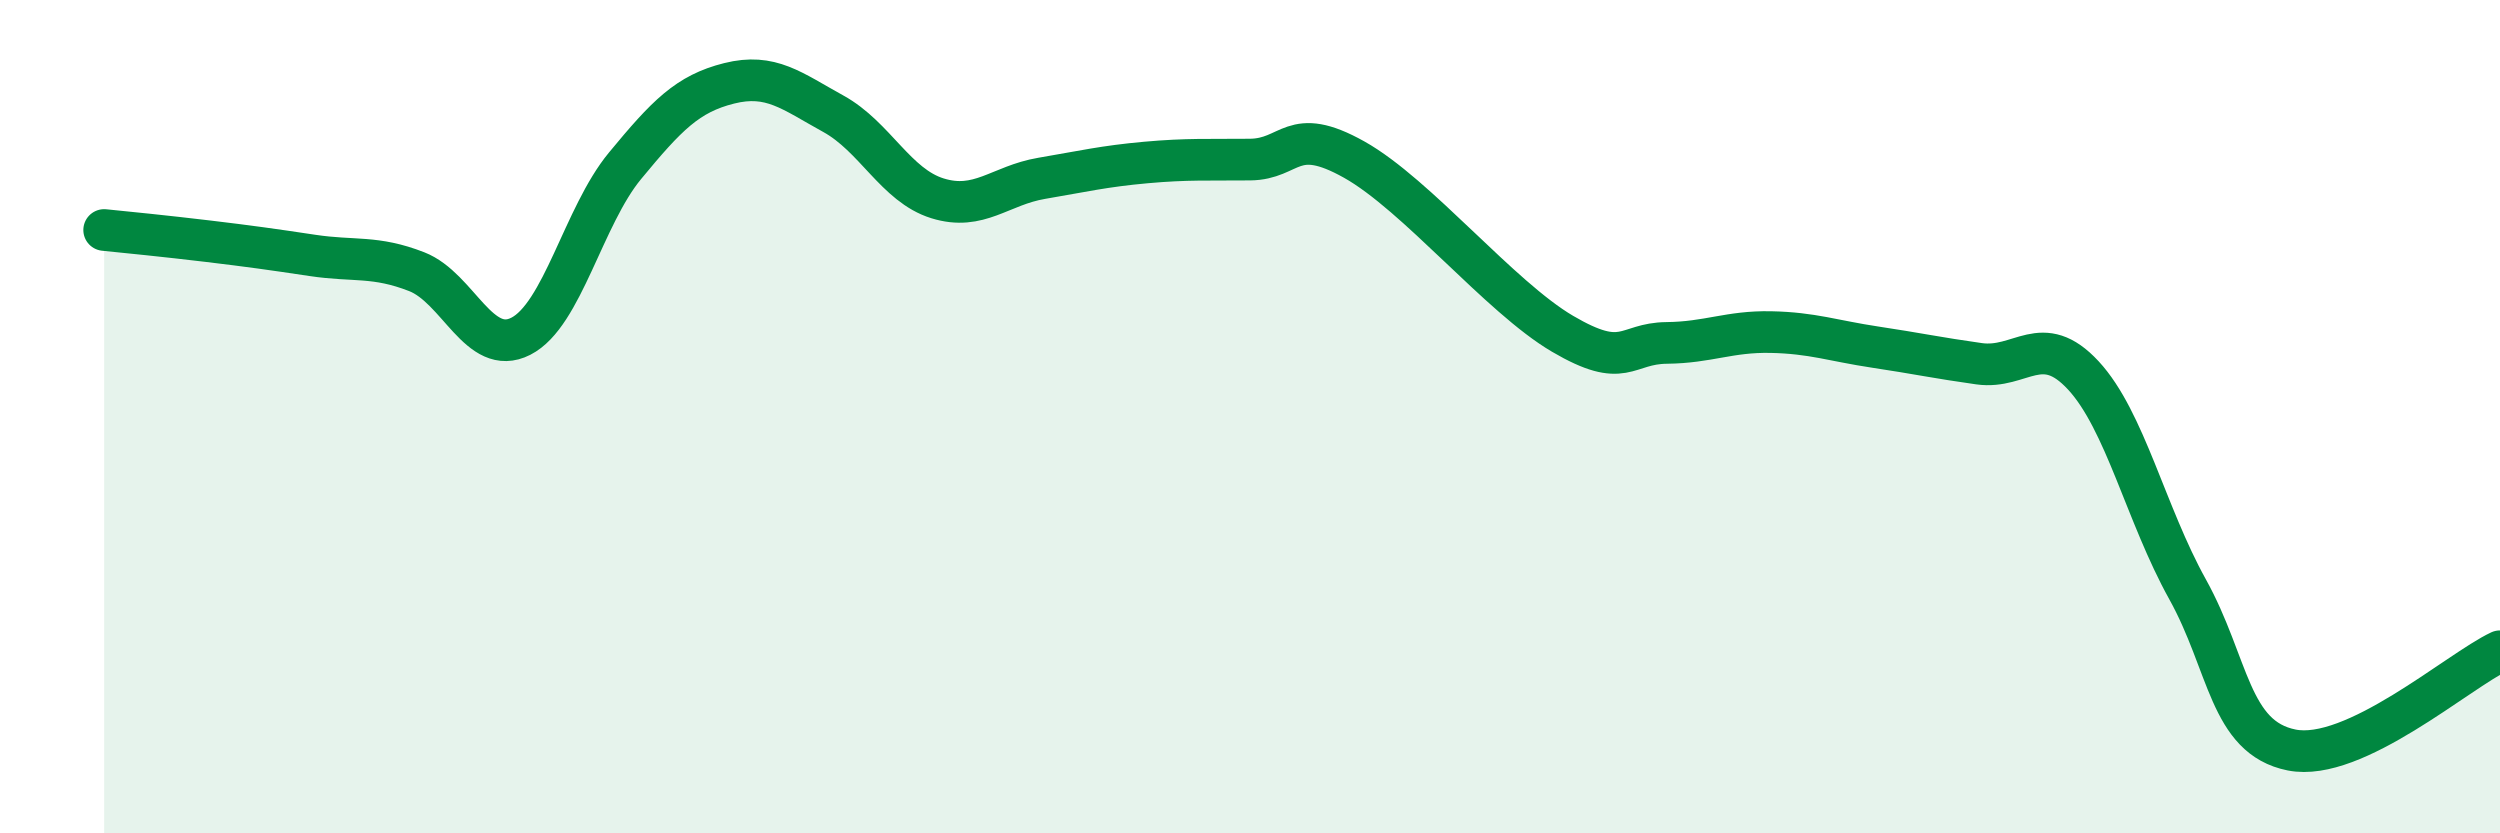 
    <svg width="60" height="20" viewBox="0 0 60 20" xmlns="http://www.w3.org/2000/svg">
      <path
        d="M 2.5,5.52 C 3,5.57 4,5.67 5,5.79 C 6,5.91 6.5,5.98 7.5,6.13 C 8.5,6.28 9,6.13 10,6.52 C 11,6.91 11.5,8.58 12.5,8.07 C 13.5,7.56 14,5.19 15,3.98 C 16,2.77 16.5,2.25 17.5,2 C 18.5,1.75 19,2.18 20,2.73 C 21,3.28 21.5,4.45 22.5,4.76 C 23.5,5.07 24,4.45 25,4.28 C 26,4.11 26.5,3.99 27.5,3.9 C 28.5,3.81 29,3.84 30,3.83 C 31,3.82 31,2.99 32.5,3.83 C 34,4.67 36,7.13 37.5,8.01 C 39,8.89 39,8.24 40,8.23 C 41,8.22 41.5,7.95 42.5,7.97 C 43.5,7.99 44,8.18 45,8.33 C 46,8.48 46.5,8.59 47.5,8.73 C 48.5,8.87 49,7.93 50,9.01 C 51,10.09 51.5,12.34 52.5,14.14 C 53.5,15.94 53.5,17.7 55,18 C 56.5,18.3 59,16.1 60,15.63L60 20L2.5 20Z"
        fill="#008740"
        opacity="0.1"
        stroke-linecap="round"
        stroke-linejoin="round"
      />
      <path
        d="M 2.5,5.52 C 3,5.57 4,5.67 5,5.79 C 6,5.91 6.5,5.98 7.5,6.13 C 8.5,6.28 9,6.13 10,6.52 C 11,6.91 11.5,8.58 12.5,8.07 C 13.5,7.56 14,5.19 15,3.98 C 16,2.77 16.5,2.25 17.5,2 C 18.5,1.75 19,2.18 20,2.73 C 21,3.28 21.5,4.45 22.5,4.76 C 23.5,5.07 24,4.45 25,4.28 C 26,4.11 26.5,3.99 27.5,3.9 C 28.5,3.81 29,3.84 30,3.83 C 31,3.82 31,2.99 32.5,3.83 C 34,4.67 36,7.13 37.5,8.01 C 39,8.89 39,8.24 40,8.23 C 41,8.22 41.5,7.95 42.5,7.97 C 43.5,7.99 44,8.18 45,8.33 C 46,8.48 46.5,8.59 47.5,8.73 C 48.5,8.87 49,7.93 50,9.01 C 51,10.09 51.5,12.34 52.5,14.14 C 53.5,15.94 53.5,17.7 55,18 C 56.5,18.3 59,16.1 60,15.63"
        stroke="#008740"
        stroke-width="1"
        fill="none"
        stroke-linecap="round"
        stroke-linejoin="round"
      />
    </svg>
  